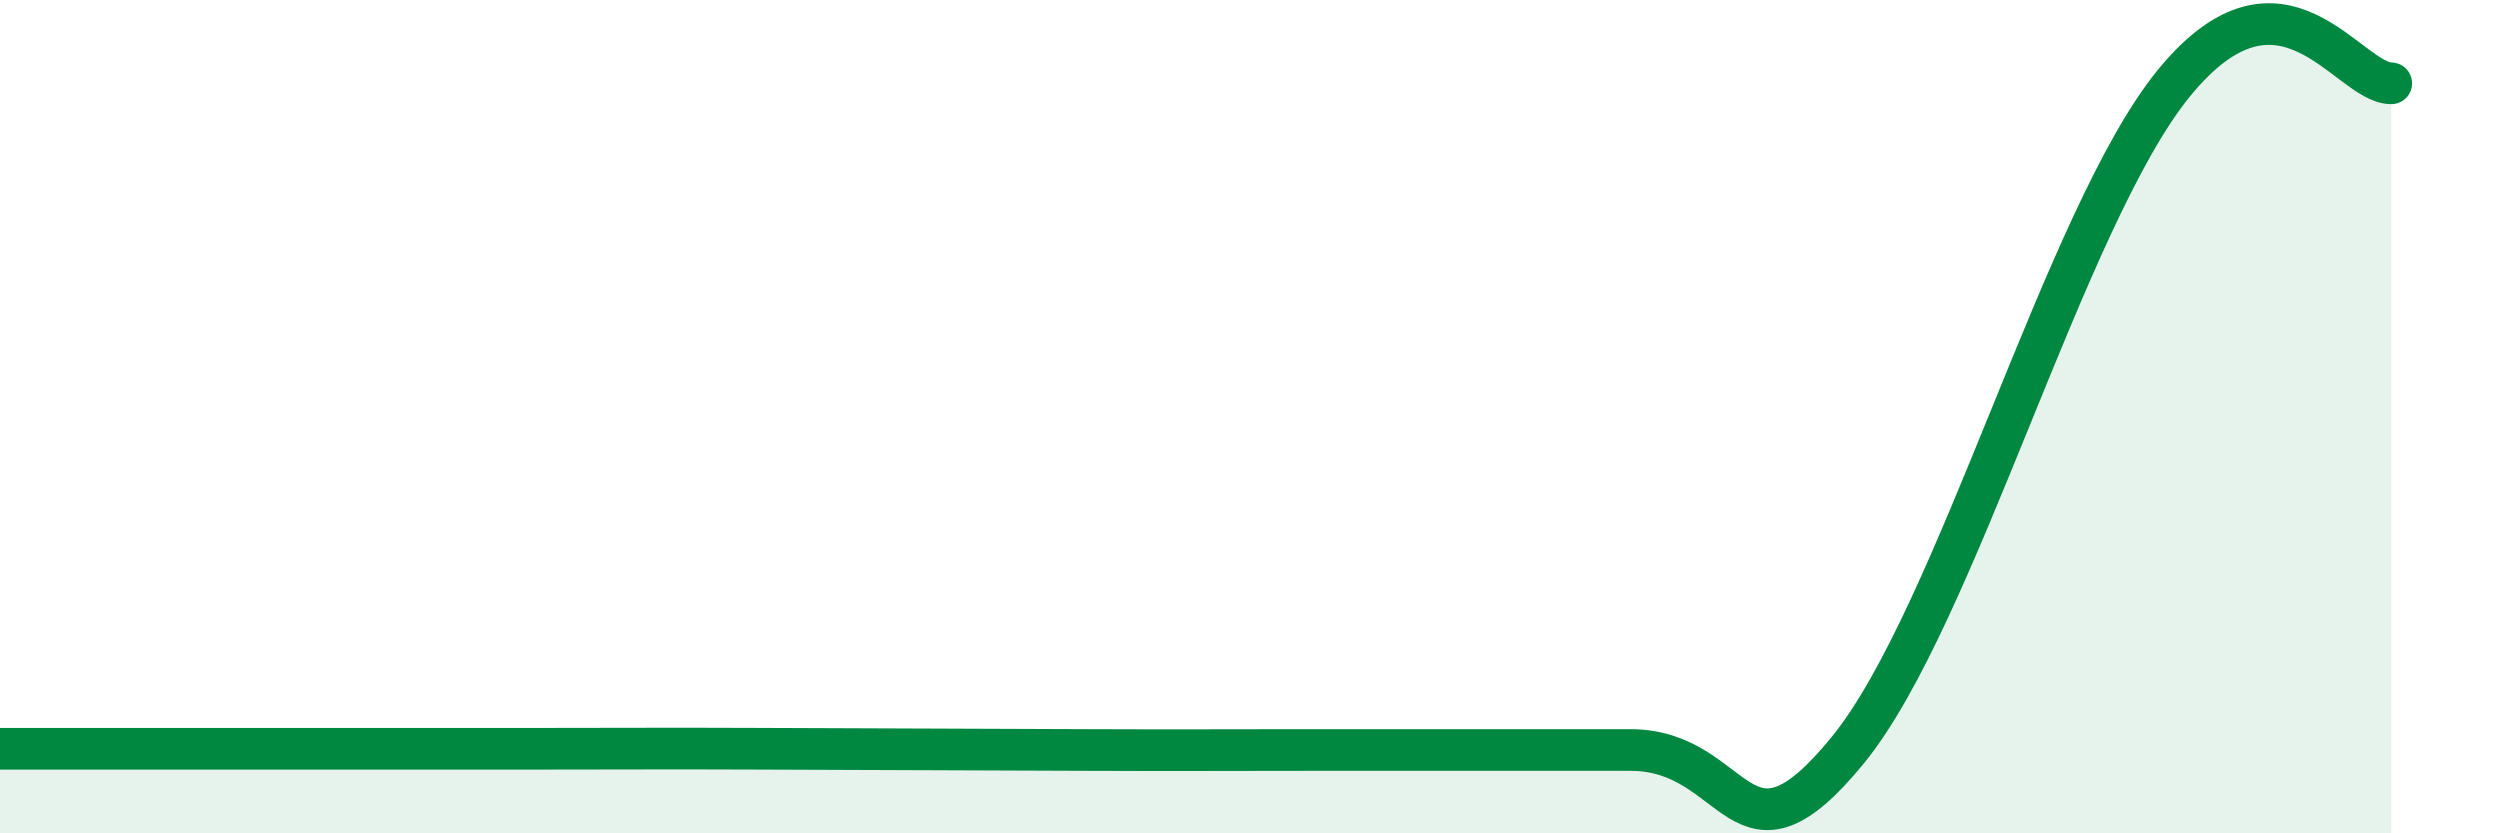 
    <svg width="60" height="20" viewBox="0 0 60 20" xmlns="http://www.w3.org/2000/svg">
      <path
        d="M 0,17.97 C 1.04,17.97 2.61,17.97 5.22,17.97 C 7.83,17.97 10.43,17.97 13.04,17.97 C 15.65,17.97 15.65,17.96 18.26,17.97 C 20.87,17.98 23.48,17.99 26.09,18 C 28.7,18.01 28.69,18 31.3,18 C 33.91,18 36.52,18 39.13,18 C 41.74,18 41.74,21.2 44.35,18 C 46.96,14.8 49.56,5.2 52.17,2 C 54.78,-1.2 56.35,2 57.39,2L57.39 20L0 20Z"
        fill="#008740"
        opacity="0.1"
        stroke-linecap="round"
        stroke-linejoin="round"
      />
      <path
        d="M 0,17.97 C 1.04,17.97 2.61,17.97 5.22,17.97 C 7.83,17.97 10.43,17.97 13.04,17.97 C 15.65,17.97 15.65,17.96 18.26,17.97 C 20.87,17.98 23.48,17.99 26.09,18 C 28.7,18.01 28.69,18 31.3,18 C 33.91,18 36.52,18 39.13,18 C 41.74,18 41.74,21.2 44.35,18 C 46.96,14.8 49.56,5.2 52.17,2 C 54.78,-1.2 56.35,2 57.39,2"
        stroke="#008740"
        stroke-width="1"
        fill="none"
        stroke-linecap="round"
        stroke-linejoin="round"
      />
    </svg>
  